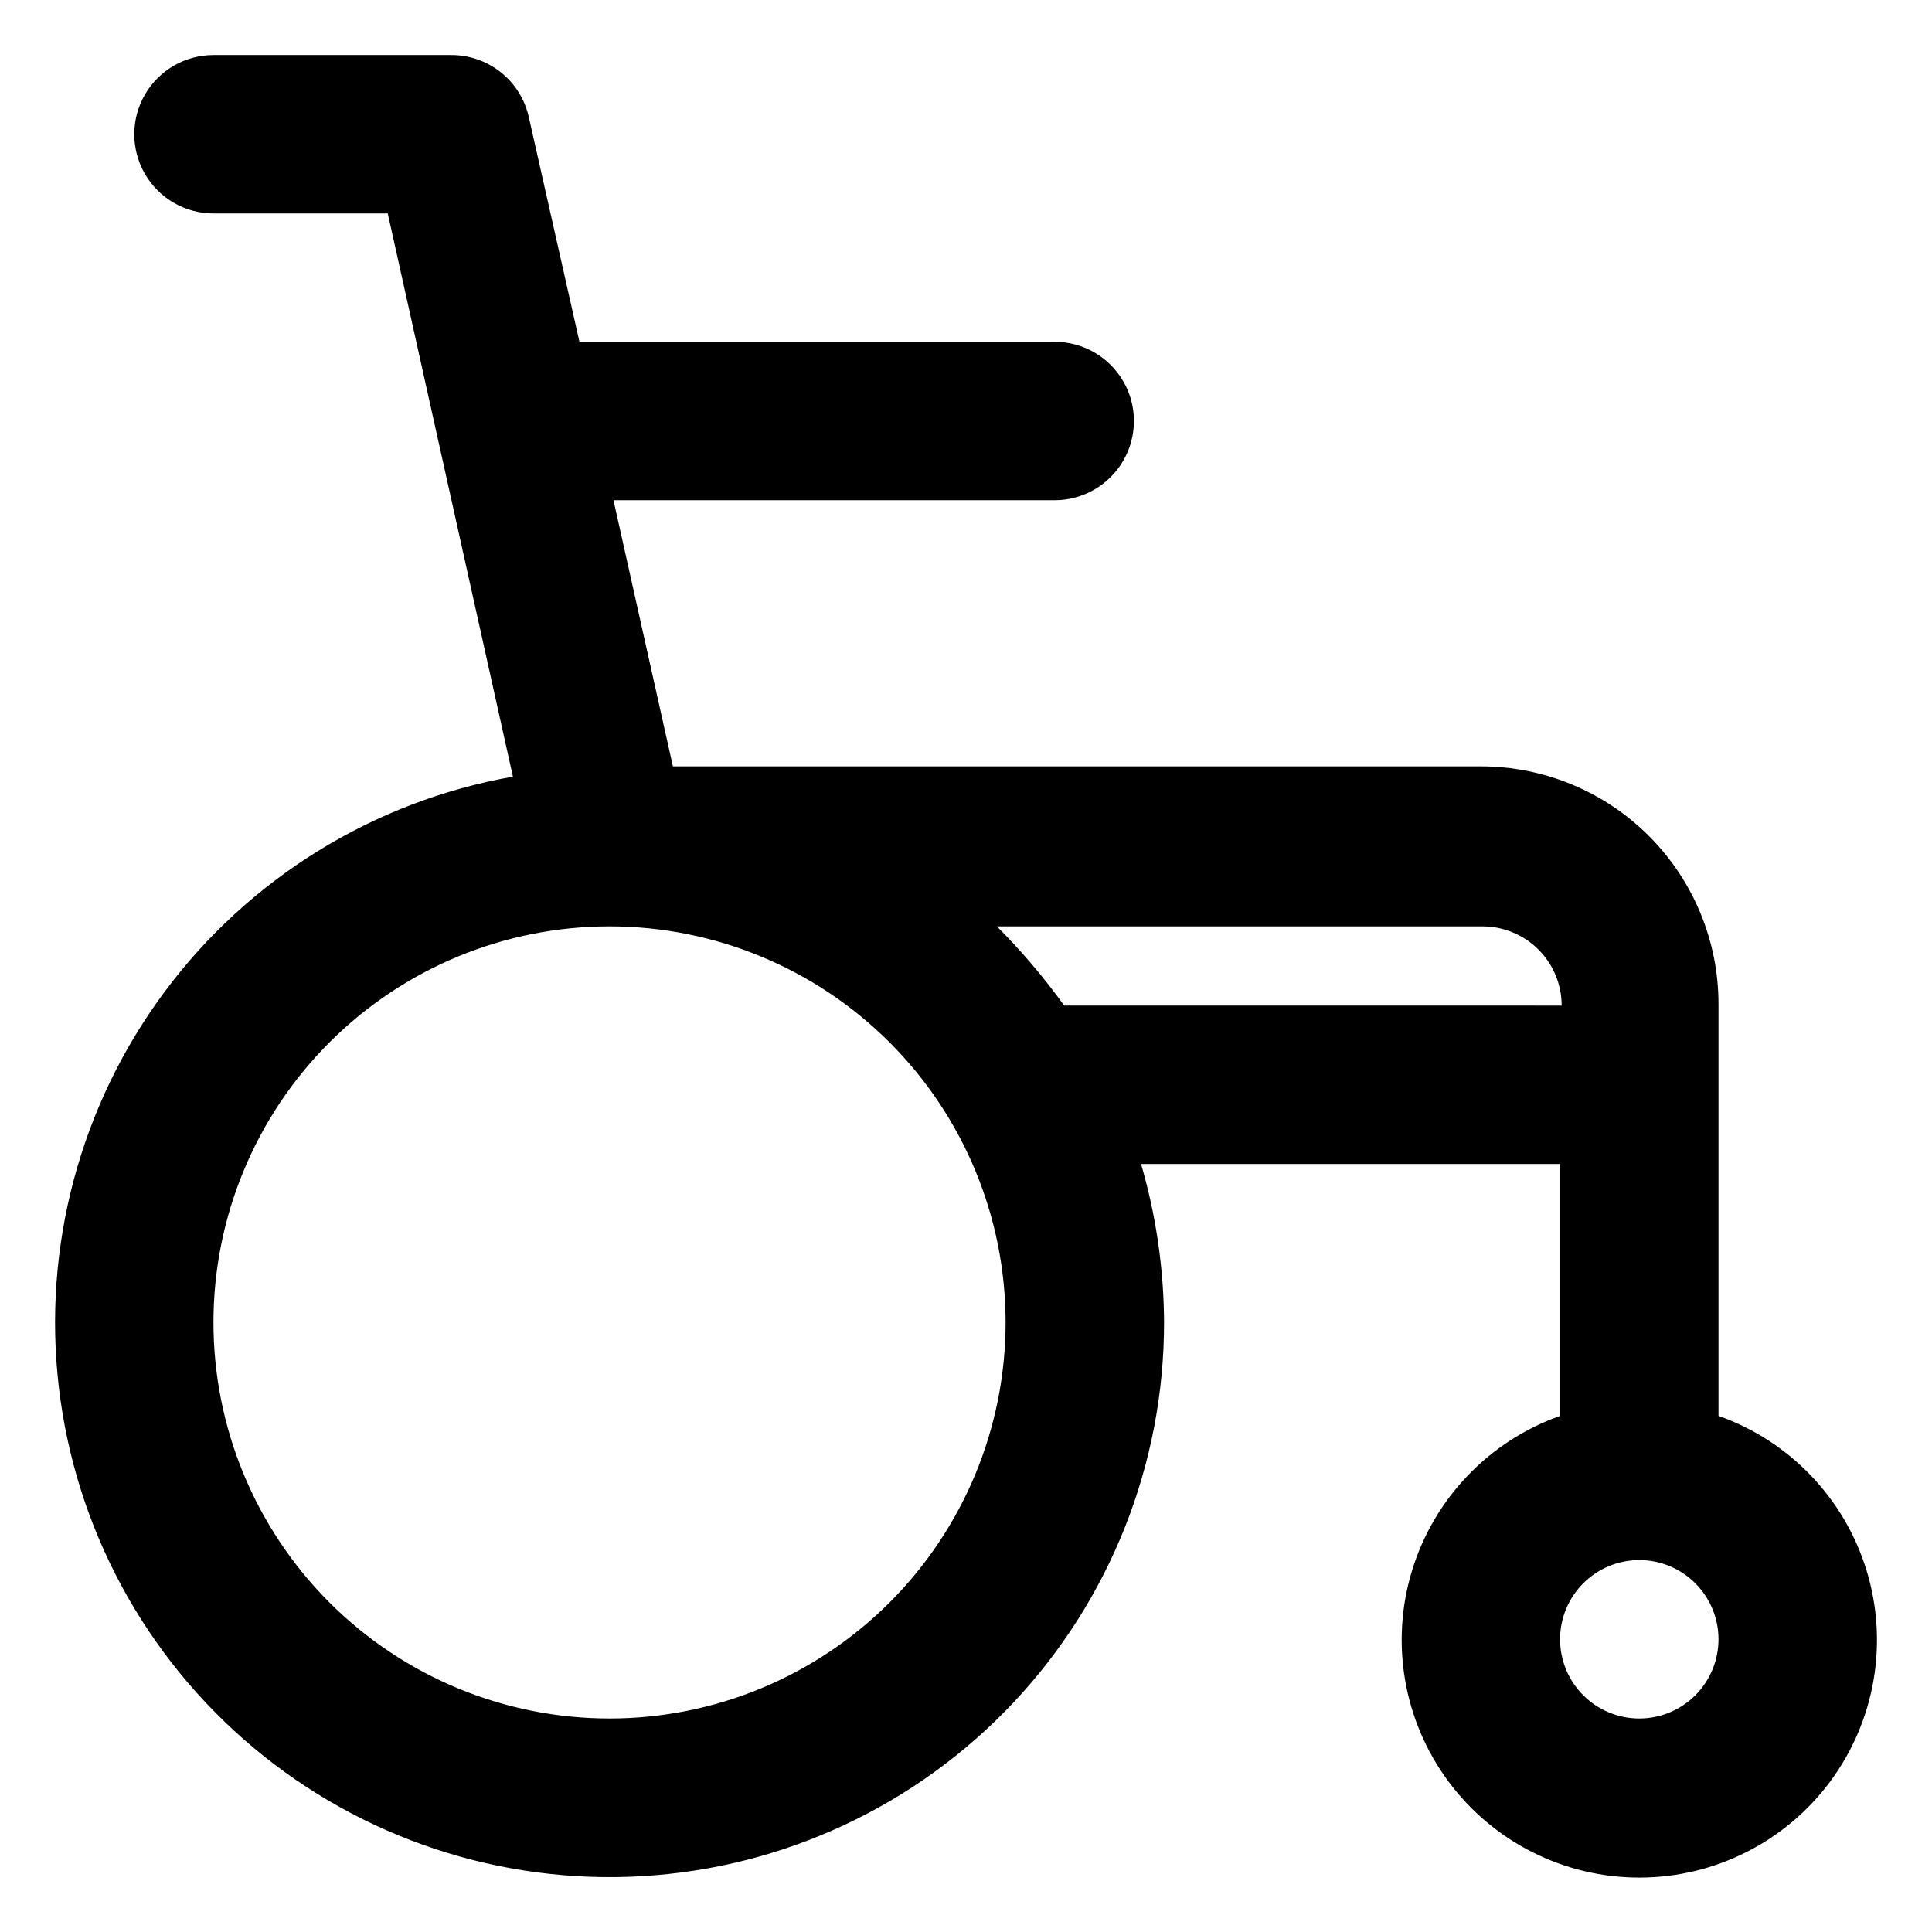 <?xml version="1.0" encoding="UTF-8"?>
<!-- Uploaded to: SVG Find, www.svgrepo.com, Generator: SVG Find Mixer Tools -->
<svg fill="#000000" width="800px" height="800px" version="1.1" viewBox="144 144 512 512" xmlns="http://www.w3.org/2000/svg">
 <path d="m599.42 519.23v-109.16c0-16.703-6.633-32.719-18.445-44.531-11.809-11.809-27.828-18.445-44.531-18.445h-214.12l-15.746-70.531h116.93c7.5 0 14.43-4.004 18.18-10.496 3.75-6.496 3.75-14.5 0-20.992-3.75-6.496-10.68-10.496-18.18-10.496h-125.95l-13.434-59.617c-1.051-4.664-3.664-8.832-7.402-11.809-3.742-2.977-8.387-4.59-13.168-4.566h-62.977c-7.5 0-14.43 4-18.18 10.496-3.75 6.496-3.75 14.496 0 20.992s10.68 10.496 18.18 10.496h46.184l33.168 149.25c-36.918 6.535-69.941 26.93-92.312 57.016-22.371 30.086-32.395 67.586-28.02 104.82 4.371 37.234 22.812 71.391 51.547 95.477 28.73 24.082 65.582 36.273 103.01 34.074 37.43-2.199 72.598-18.617 98.316-45.902 25.715-27.281 40.027-63.359 40.016-100.85-0.066-14.207-2.117-28.34-6.09-41.98h111.05v66.754c-18.824 6.656-33.379 21.848-39.227 40.941-5.844 19.094-2.285 39.828 9.59 55.883 11.875 16.055 30.66 25.527 50.629 25.527s38.758-9.473 50.633-25.527c11.875-16.055 15.43-36.789 9.586-55.883s-20.398-34.285-39.227-40.941zm-293.89 80.188c-27.84 0-54.535-11.059-74.219-30.742-19.684-19.684-30.742-46.379-30.742-74.219 0-27.836 11.059-54.531 30.742-74.215s46.379-30.742 74.219-30.742c27.836 0 54.535 11.059 74.219 30.742s30.742 46.379 30.742 74.215c0 27.84-11.059 54.535-30.742 74.219-19.684 19.684-46.383 30.742-74.219 30.742zm120.5-188.93-0.004 0.004c-5.375-7.465-11.34-14.488-17.844-20.992h128.68c5.566 0 10.906 2.211 14.844 6.148 3.938 3.934 6.148 9.273 6.148 14.844zm152.4 188.93h-0.004c-5.566 0-10.906-2.211-14.844-6.148-3.934-3.934-6.148-9.273-6.148-14.844 0-5.566 2.215-10.906 6.148-14.844 3.938-3.934 9.277-6.148 14.844-6.148 5.57 0 10.91 2.215 14.844 6.148 3.938 3.938 6.148 9.277 6.148 14.844 0 5.57-2.211 10.91-6.148 14.844-3.934 3.938-9.273 6.148-14.844 6.148z"/>
</svg>